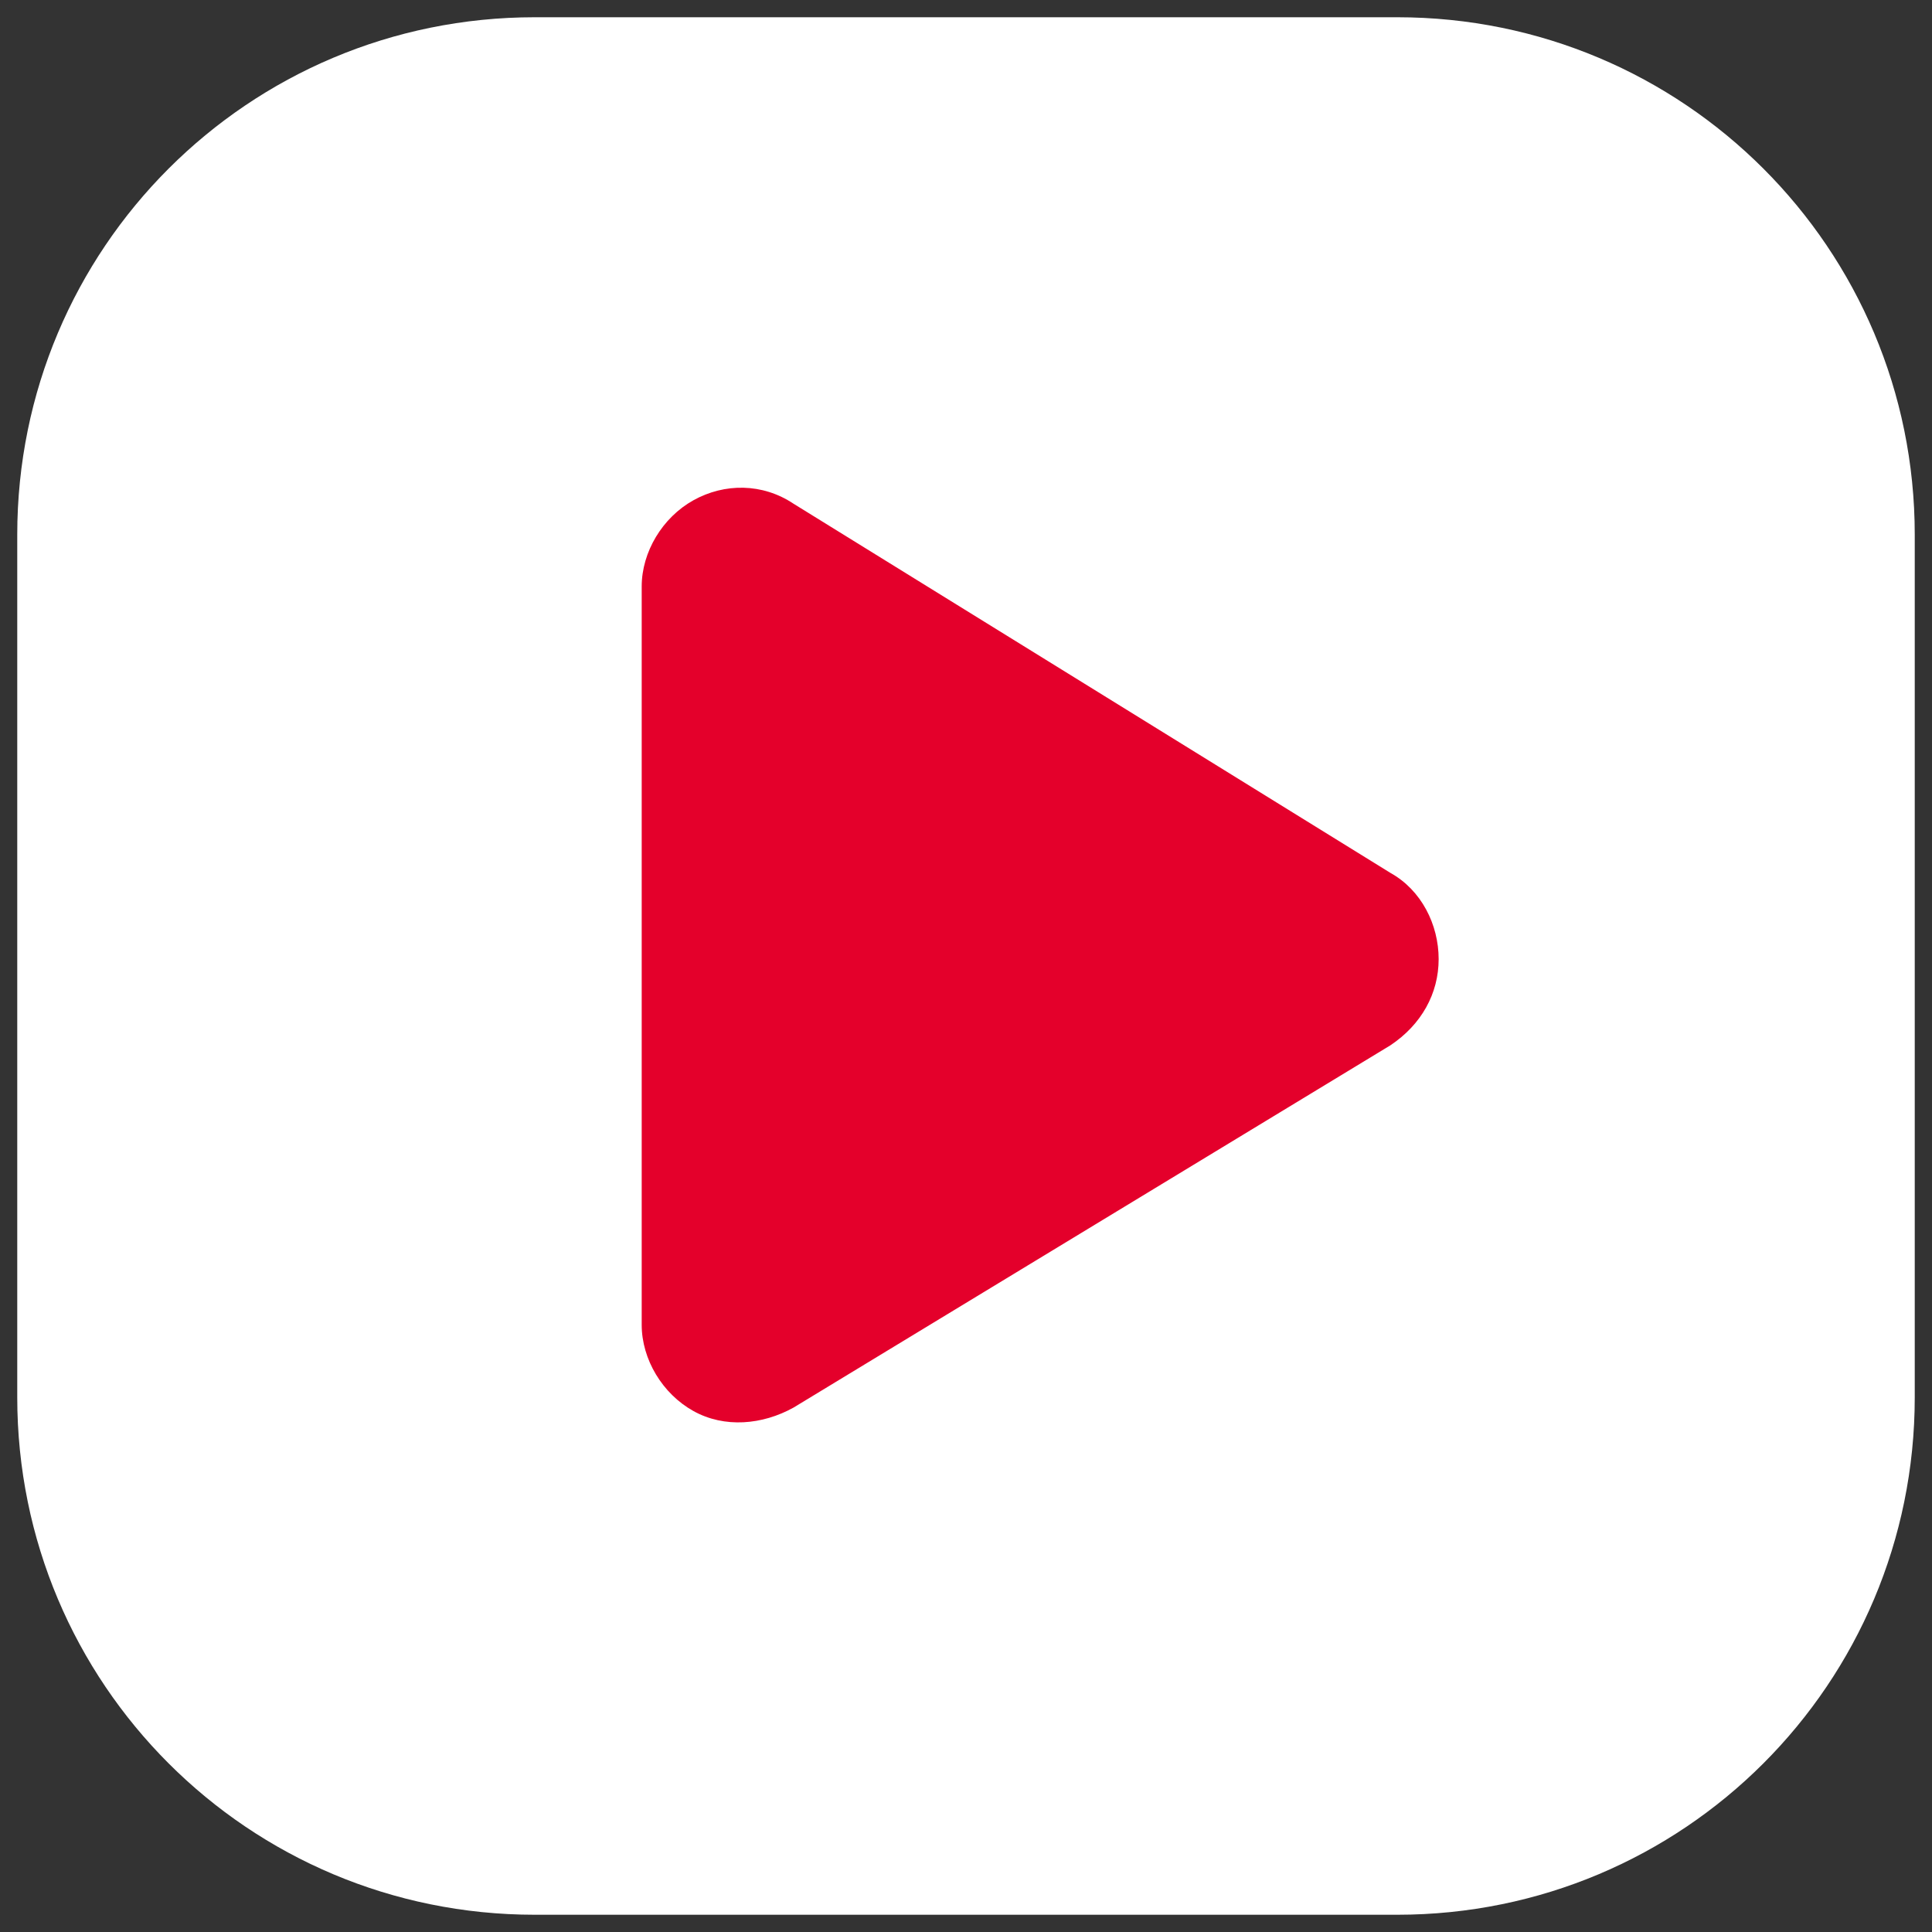 <?xml version="1.0" encoding="utf-8"?>
<!-- Generator: Adobe Illustrator 27.8.1, SVG Export Plug-In . SVG Version: 6.00 Build 0)  -->
<svg version="1.1" id="Ebene_1" xmlns="http://www.w3.org/2000/svg" xmlns:xlink="http://www.w3.org/1999/xlink" x="0px" y="0px"
	 viewBox="0 0 56 56" style="enable-background:new 0 0 56 56;" xml:space="preserve">
<rect x="0" y="0" width="56" height="56" fill="#333333" stroke="none"/>
<style type="text/css">
	.st0{fill:#FFFFFF;}
	.st1{fill:#E4002B;}
</style>
<path class="st0" d="M40.5,0.5h-25c-8.3,0-15,6.7-15,15v25c0,8.3,6.7,15,15,15h25c8.3,0,15-6.7,15-15v-25
	C55.5,7.2,48.8,0.5,40.5,0.5z"/>
<path class="st1" d="M20.1,14.5c0.9-0.5,2-0.5,2.9,0.1l17.3,10.7c0.9,0.5,1.4,1.5,1.4,2.5s-0.5,1.9-1.4,2.5L23,40.8
	c-0.9,0.5-2,0.6-2.9,0.1c-0.9-0.5-1.5-1.5-1.5-2.5V17C18.6,16,19.2,15,20.1,14.5z"/>
</svg>
